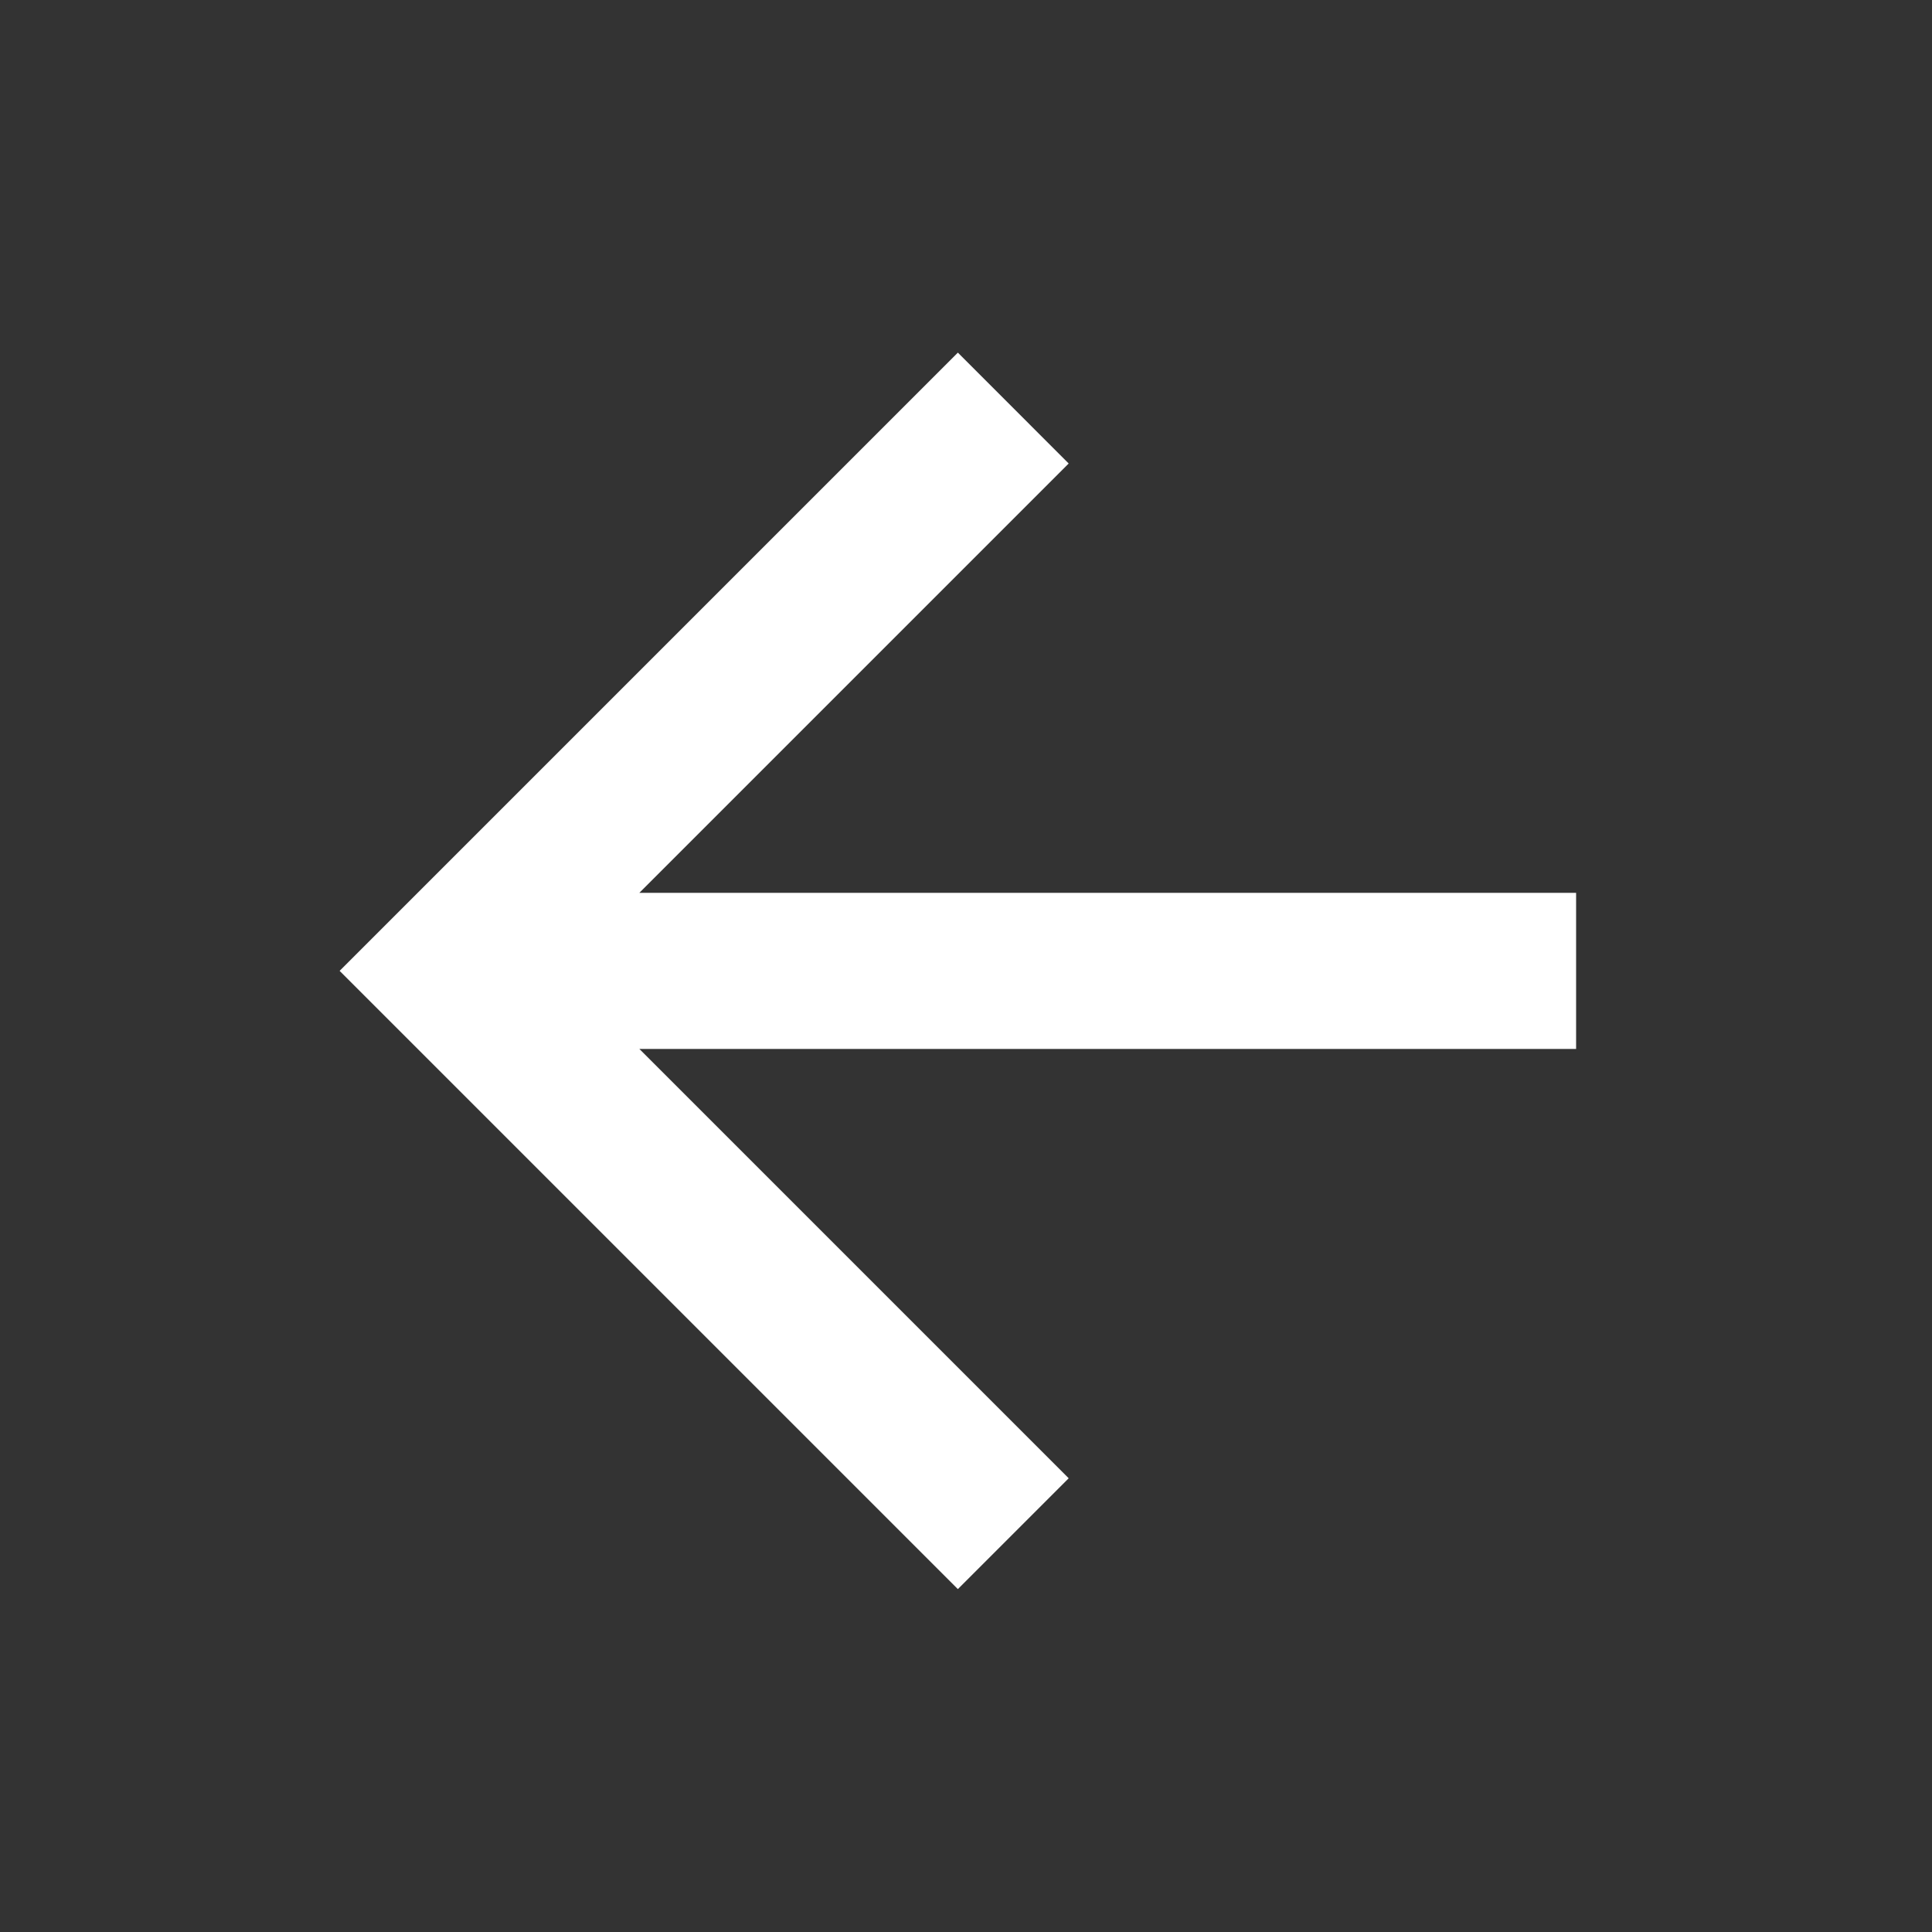 <svg width="33" height="33" viewBox="0 0 33 33" fill="none" xmlns="http://www.w3.org/2000/svg">
<rect x="0" y="0" width="33" height="33" fill="#333333" stroke="none"/>
<path d="M26.921 15.25V17.917H10.921L18.254 25.25L16.361 27.143L5.801 16.583L16.361 6.023L18.254 7.917L10.921 15.25H26.921Z" fill="white"/>
</svg>
